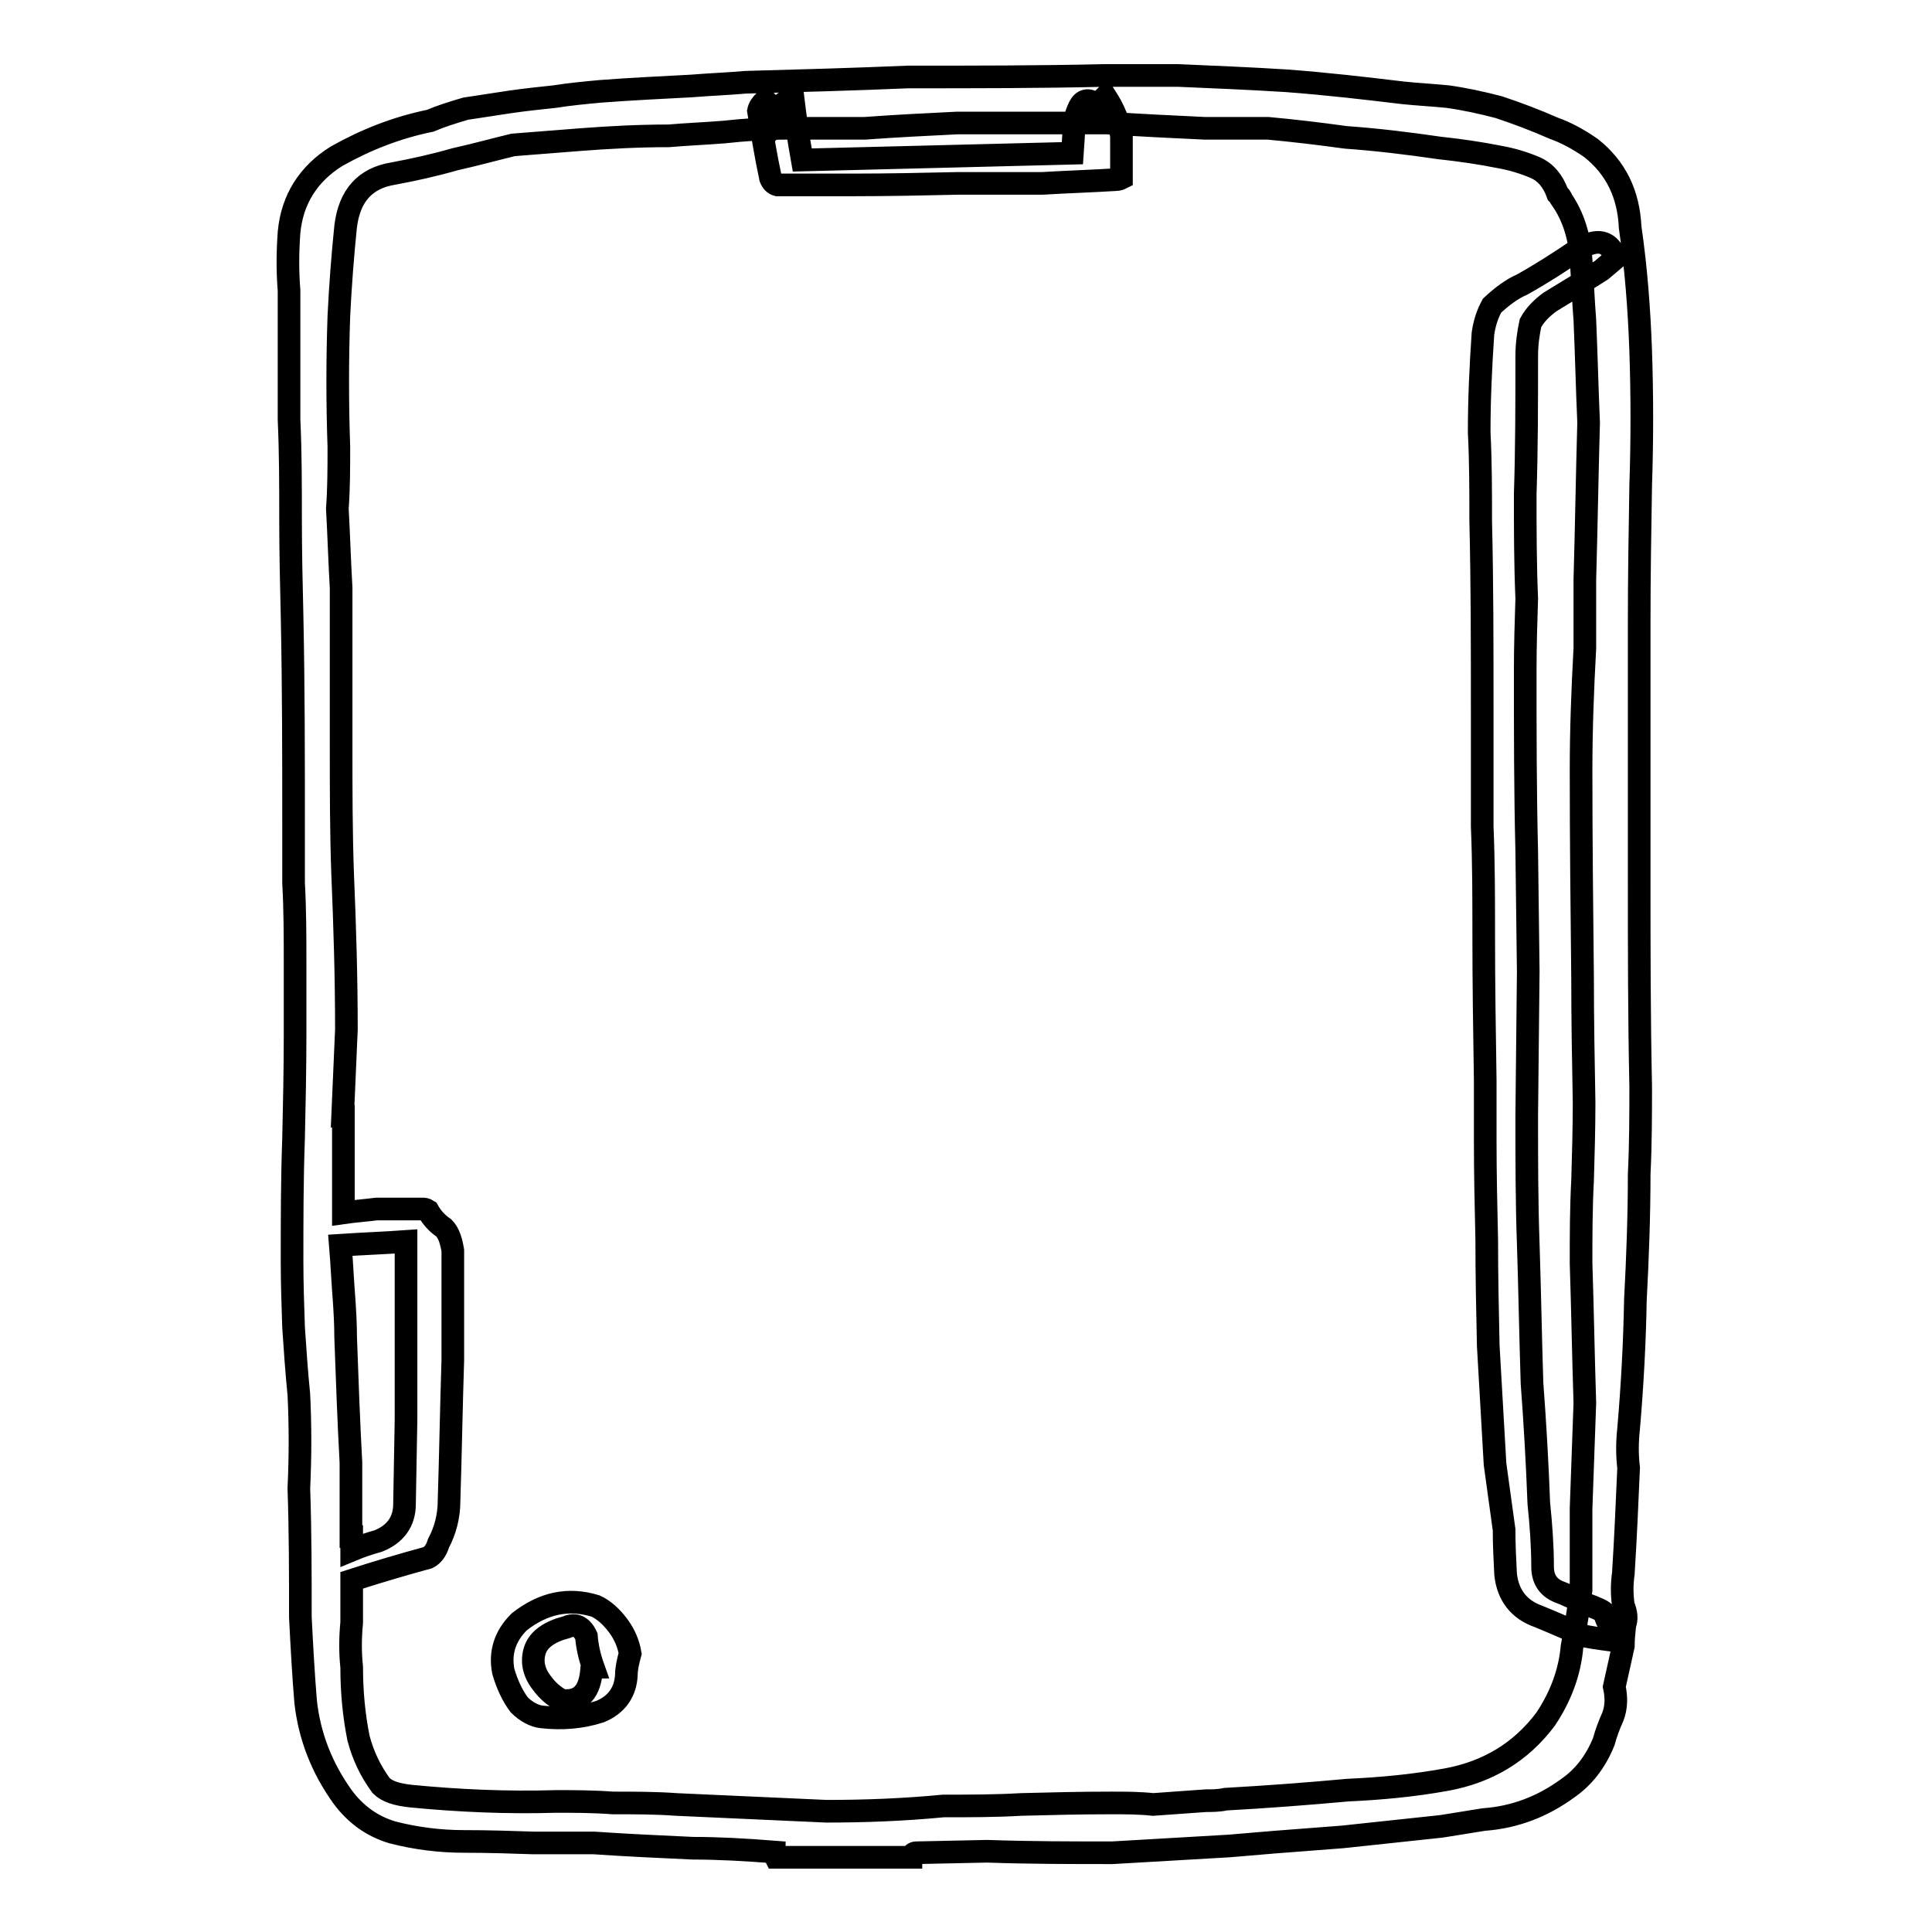 <?xml version="1.0" encoding="utf-8"?>
<!-- Svg Vector Icons : http://www.onlinewebfonts.com/icon -->
<!DOCTYPE svg PUBLIC "-//W3C//DTD SVG 1.1//EN" "http://www.w3.org/Graphics/SVG/1.1/DTD/svg11.dtd">
<svg version="1.1" xmlns="http://www.w3.org/2000/svg" xmlns:xlink="http://www.w3.org/1999/xlink" x="0px" y="0px" viewBox="0 0 256 256" enable-background="new 0 0 256 256" xml:space="preserve">
<g> <path stroke-width="3" fill-opacity="0" stroke="#000000"  d="M120.7,246c0.2-0.3,0.4-0.5,0.7-0.5l9.4-0.2c5.6,0.2,11.2,0.2,16.6,0.2c5.2-0.3,10.3-0.6,15.5-0.9l5.9-0.5 l9.1-0.7L191,242l5.6-0.9c4.1-0.3,7.8-1.7,11.2-4.2c2-1.4,3.6-3.4,4.7-6.1c0.3-1.1,0.7-2.2,1.2-3.3c0.5-1.3,0.5-2.6,0.2-4l1.2-5.4 c0-0.9,0.1-1.9,0.2-2.8c0.3-0.8,0.2-1.6-0.2-2.6c-0.2-1.4-0.2-2.8,0-4.2c0.3-4.7,0.5-9.4,0.7-14c-0.2-1.7-0.2-3.4,0-5.2 c0.5-5.8,0.8-11.5,0.9-17.1c0.3-5.6,0.5-11.2,0.5-16.6c0.2-4.1,0.2-8,0.2-11.7c-0.2-9.2-0.2-18.3-0.2-27.4V82.6 c0-6.2,0.1-12.3,0.2-18.3c0.2-5.9,0.2-11.9,0-17.8c-0.2-5.5-0.6-10.9-1.4-16.4c-0.2-4.4-1.9-7.9-5.2-10.5c-1.6-1.1-3.2-2-4.9-2.6 c-2.5-1.1-4.9-2-7.3-2.8c-2.3-0.6-4.6-1.1-6.8-1.4c-2-0.2-4-0.3-5.9-0.5c-5-0.6-10.1-1.2-15.5-1.6c-4.8-0.3-9.6-0.5-14.3-0.7h-9.8 c-8.6,0.2-17.2,0.2-26,0.2c-7,0.3-14.2,0.5-21.5,0.7c-2.3,0.2-4.8,0.3-7.3,0.5c-3.9,0.2-7.9,0.4-11.9,0.7c-2.2,0.2-4.2,0.4-6.1,0.7 c-1.9,0.2-3.8,0.4-5.9,0.7c-2,0.3-4,0.6-5.9,0.9c-1.7,0.5-3.3,1-4.7,1.6c-4.4,0.9-8.5,2.5-12.4,4.7c-3.7,2.3-5.9,5.7-6.3,10.1 c-0.2,2.7-0.2,5.2,0,7.7v17.1c0.2,4.4,0.2,8.7,0.2,13.1c0,4.4,0.1,8.7,0.2,12.9c0.2,9.4,0.2,18.7,0.2,28.1v7.3 c0.2,3.6,0.2,7.2,0.2,10.8v9.4c0,4.5-0.1,9.1-0.2,13.6c-0.2,5.5-0.2,10.9-0.2,16.4c0,2.8,0.1,5.7,0.2,8.7c0.2,3,0.4,5.9,0.7,8.9 c0.2,4.1,0.2,8.2,0,12.4c0.2,5.8,0.2,11.5,0.2,17.1c0.2,3.9,0.4,7.6,0.7,11.2c0.5,4.5,2.1,8.7,4.9,12.6c1.7,2.3,3.9,3.9,6.6,4.7 c3.1,0.8,6.3,1.2,9.5,1.2c3.2,0,6.3,0.1,9.2,0.2h8c4.4,0.3,8.7,0.5,13.1,0.7c3.4,0,7,0.2,10.8,0.5c0,0.3,0.1,0.5,0.2,0.7H120.7 L120.7,246z M45.4,147.9l0.5-11.5c0-6.7-0.2-13.6-0.5-20.6c-0.2-5.6-0.2-11.2-0.2-16.9V77.9c-0.2-3.4-0.3-6.9-0.5-10.5 c0.2-2.7,0.2-5.4,0.2-8.2c-0.2-5.8-0.2-11.5,0-17.3c0.2-4.1,0.5-8,0.9-11.9c0.5-4.1,2.6-6.4,6.3-7c2.7-0.5,5.4-1.1,8.2-1.9 c2.7-0.6,5.2-1.3,7.7-1.9l8.9-0.7c3.9-0.3,7.8-0.5,11.7-0.5c2.3-0.2,4.8-0.3,7.3-0.5c2.8-0.3,5.6-0.5,8.4-0.5h10.3 c4.1-0.3,8.1-0.5,12.2-0.7h19.9c4.4,0.3,8.7,0.5,12.9,0.7h8.4c3.3,0.3,6.7,0.7,10.3,1.2c4.2,0.3,8.3,0.8,12.4,1.4 c2.8,0.3,5.5,0.7,8,1.2c1.7,0.3,3.3,0.8,4.7,1.4c1.4,0.6,2.4,1.8,3,3.5c0.3,0.3,0.5,0.5,0.5,0.7c1.6,2.3,2.4,5,2.6,8 c0.2,2.8,0.3,5.5,0.5,8c0.2,4.5,0.3,9.1,0.5,13.6c-0.2,7-0.3,14-0.5,20.8v9.1c-0.3,5.5-0.5,10.8-0.5,16.2c0,9.1,0.1,18.3,0.2,27.6 c0,5.5,0.1,10.9,0.2,16.4c0,3.4-0.1,6.9-0.2,10.3c-0.2,3.7-0.2,7.4-0.2,11c0.2,6.1,0.3,12.3,0.5,18.5l-0.5,14v10.8 c-0.3,2.3-0.7,4.8-1.2,7.5c-0.3,3.4-1.5,6.6-3.5,9.6c-3.3,4.4-7.7,7-13.1,8c-4.4,0.8-8.7,1.2-13.1,1.4c-5.5,0.5-10.8,0.9-16.2,1.2 c-0.9,0.2-1.8,0.2-2.6,0.2l-7,0.5c-1.9-0.2-3.7-0.2-5.6-0.2c-4.1,0-8,0.1-11.9,0.2c-3.4,0.2-6.9,0.2-10.3,0.2 c-5.2,0.5-10.3,0.7-15.5,0.7c-6.7-0.3-13.3-0.6-19.9-0.9c-2.7-0.2-5.5-0.2-8.4-0.2c-2.7-0.2-5.2-0.2-7.5-0.2 c-6.6,0.2-13-0.1-19.2-0.7c-1.9-0.2-3.2-0.6-4-1.4c-1.4-1.9-2.4-4-3-6.3c-0.6-3-0.9-6.1-0.9-9.4c-0.2-1.9-0.2-3.8,0-5.9v-5.6 c3.4-1.1,6.8-2.1,10.1-3c0.6-0.3,1.1-0.9,1.4-1.9c0.9-1.7,1.4-3.6,1.4-5.6c0.2-6.2,0.3-12.5,0.5-18.7v-14.5c-0.2-1.2-0.5-2.3-1.2-3 c-0.9-0.6-1.6-1.4-2.1-2.3c-0.3-0.2-0.5-0.2-0.7-0.2h-6.1c-1.6,0.2-3,0.3-4.4,0.5V147.9z M46.5,203.6v-9.8 c-0.3-5.5-0.5-11-0.7-16.6c0-1.7-0.1-3.4-0.2-4.9c-0.2-2.5-0.3-4.9-0.5-7.3c3-0.2,5.9-0.3,8.7-0.5v23.6l-0.2,11.2 c0,2.3-1.2,4-3.5,4.9c-1.1,0.3-2.3,0.7-3.5,1.2V203.6z M83.5,219.1c-0.2-1.2-0.7-2.5-1.6-3.7c-0.9-1.2-1.9-2.1-3-2.6 c-3.6-1.1-6.9-0.4-10.1,2.1c-1.9,1.9-2.6,4.1-2.1,6.6c0.5,1.7,1.2,3.2,2.1,4.4c0.9,0.9,2,1.5,3,1.6c2.7,0.3,5.2,0.1,7.7-0.7 c2.2-0.9,3.4-2.6,3.5-4.9C83,221.1,83.2,220.2,83.5,219.1z M78.6,220.9c-0.2,0-0.2,0.1-0.2,0.2c-0.2,3.1-1.5,4.5-4,4.2 c-0.9-0.5-1.8-1.2-2.6-2.3c-1.1-1.4-1.4-2.9-0.9-4.4c0.5-1.4,1.9-2.4,4.2-3c1.1-0.5,2-0.1,2.6,1.2 C77.8,218.1,78.1,219.5,78.6,220.9z M214.9,216.7c-1.2-0.6-2-1.6-2.3-3c-0.3-0.3-1.2-0.7-2.6-1.2c-1.2-0.6-2.4-1.2-3.5-1.6 c-1.4-0.6-2.1-1.7-2.1-3.3c0-2.7-0.2-5.5-0.5-8.4c-0.2-5.3-0.5-10.6-0.9-15.9c-0.2-6.2-0.3-12.4-0.5-18.5 c-0.2-5.6-0.2-11.2-0.2-16.9l0.2-19.2l-0.2-15.9c-0.2-8-0.2-15.9-0.2-23.9c0-3.3,0.1-6.5,0.2-9.6c-0.2-4.7-0.2-9.3-0.2-13.8 c0.2-6.1,0.2-12.2,0.2-18.3c0-1.6,0.2-3,0.5-4.4c0.6-1.1,1.5-2,2.6-2.8c2.3-1.4,4.6-2.8,6.8-4.2c0.6-0.5,1.2-1,1.9-1.6 c-0.8-2.3-2.4-2.7-4.9-1.2c-2.5,1.7-5,3.3-7.5,4.7c-1.4,0.6-2.7,1.6-4,2.8c-0.6,1.1-1,2.3-1.2,3.7c-0.3,4.4-0.5,8.7-0.5,13.1 c0.2,3.9,0.2,7.8,0.2,11.7c0.2,8.3,0.2,16.5,0.2,24.8v15.7c0.2,4.8,0.2,9.6,0.2,14.3c0,6.6,0.1,13,0.2,19.4v8 c0,4.4,0.1,8.7,0.2,13.1c0,4.7,0.1,9.4,0.2,14c0.3,5.3,0.6,10.5,0.9,15.7l1.2,8.7c0,2,0.1,4,0.2,5.9c0.3,2.8,1.8,4.7,4.4,5.6 c2.2,0.9,4.2,1.8,6.1,2.6c1.6,0.3,3.2,0.5,4.9,0.7C214.9,217.3,214.9,217,214.9,216.7z M146.5,12.8c-0.5,0.5-0.9,0.8-1.4,0.9 c-0.9-0.6-1.6-0.5-2.1,0.5c-0.3,0.6-0.5,1.3-0.7,2.1c0,1.2-0.1,2.6-0.2,4c-12.2,0.3-24.1,0.6-35.8,0.9c-0.5-2.8-0.9-5.5-1.2-8 c-1.1,0.2-1.6,0.5-1.6,1.2c0.2,0.8,0,1.4-0.5,1.9c-0.2-0.9-0.4-1.6-0.7-2.1l-0.9-0.9c-0.5,0.5-0.8,0.9-0.9,1.4 c0.5,3.1,1,6.1,1.6,8.9c0.2,0.5,0.5,0.8,0.9,0.9h10.3c4.5,0,9.1-0.1,13.6-0.2h11.2c3.3-0.2,6.6-0.3,9.8-0.5c0.3,0,0.5-0.1,0.7-0.2 V18C148.3,16.2,147.6,14.5,146.5,12.8L146.5,12.8z"/></g>
</svg>